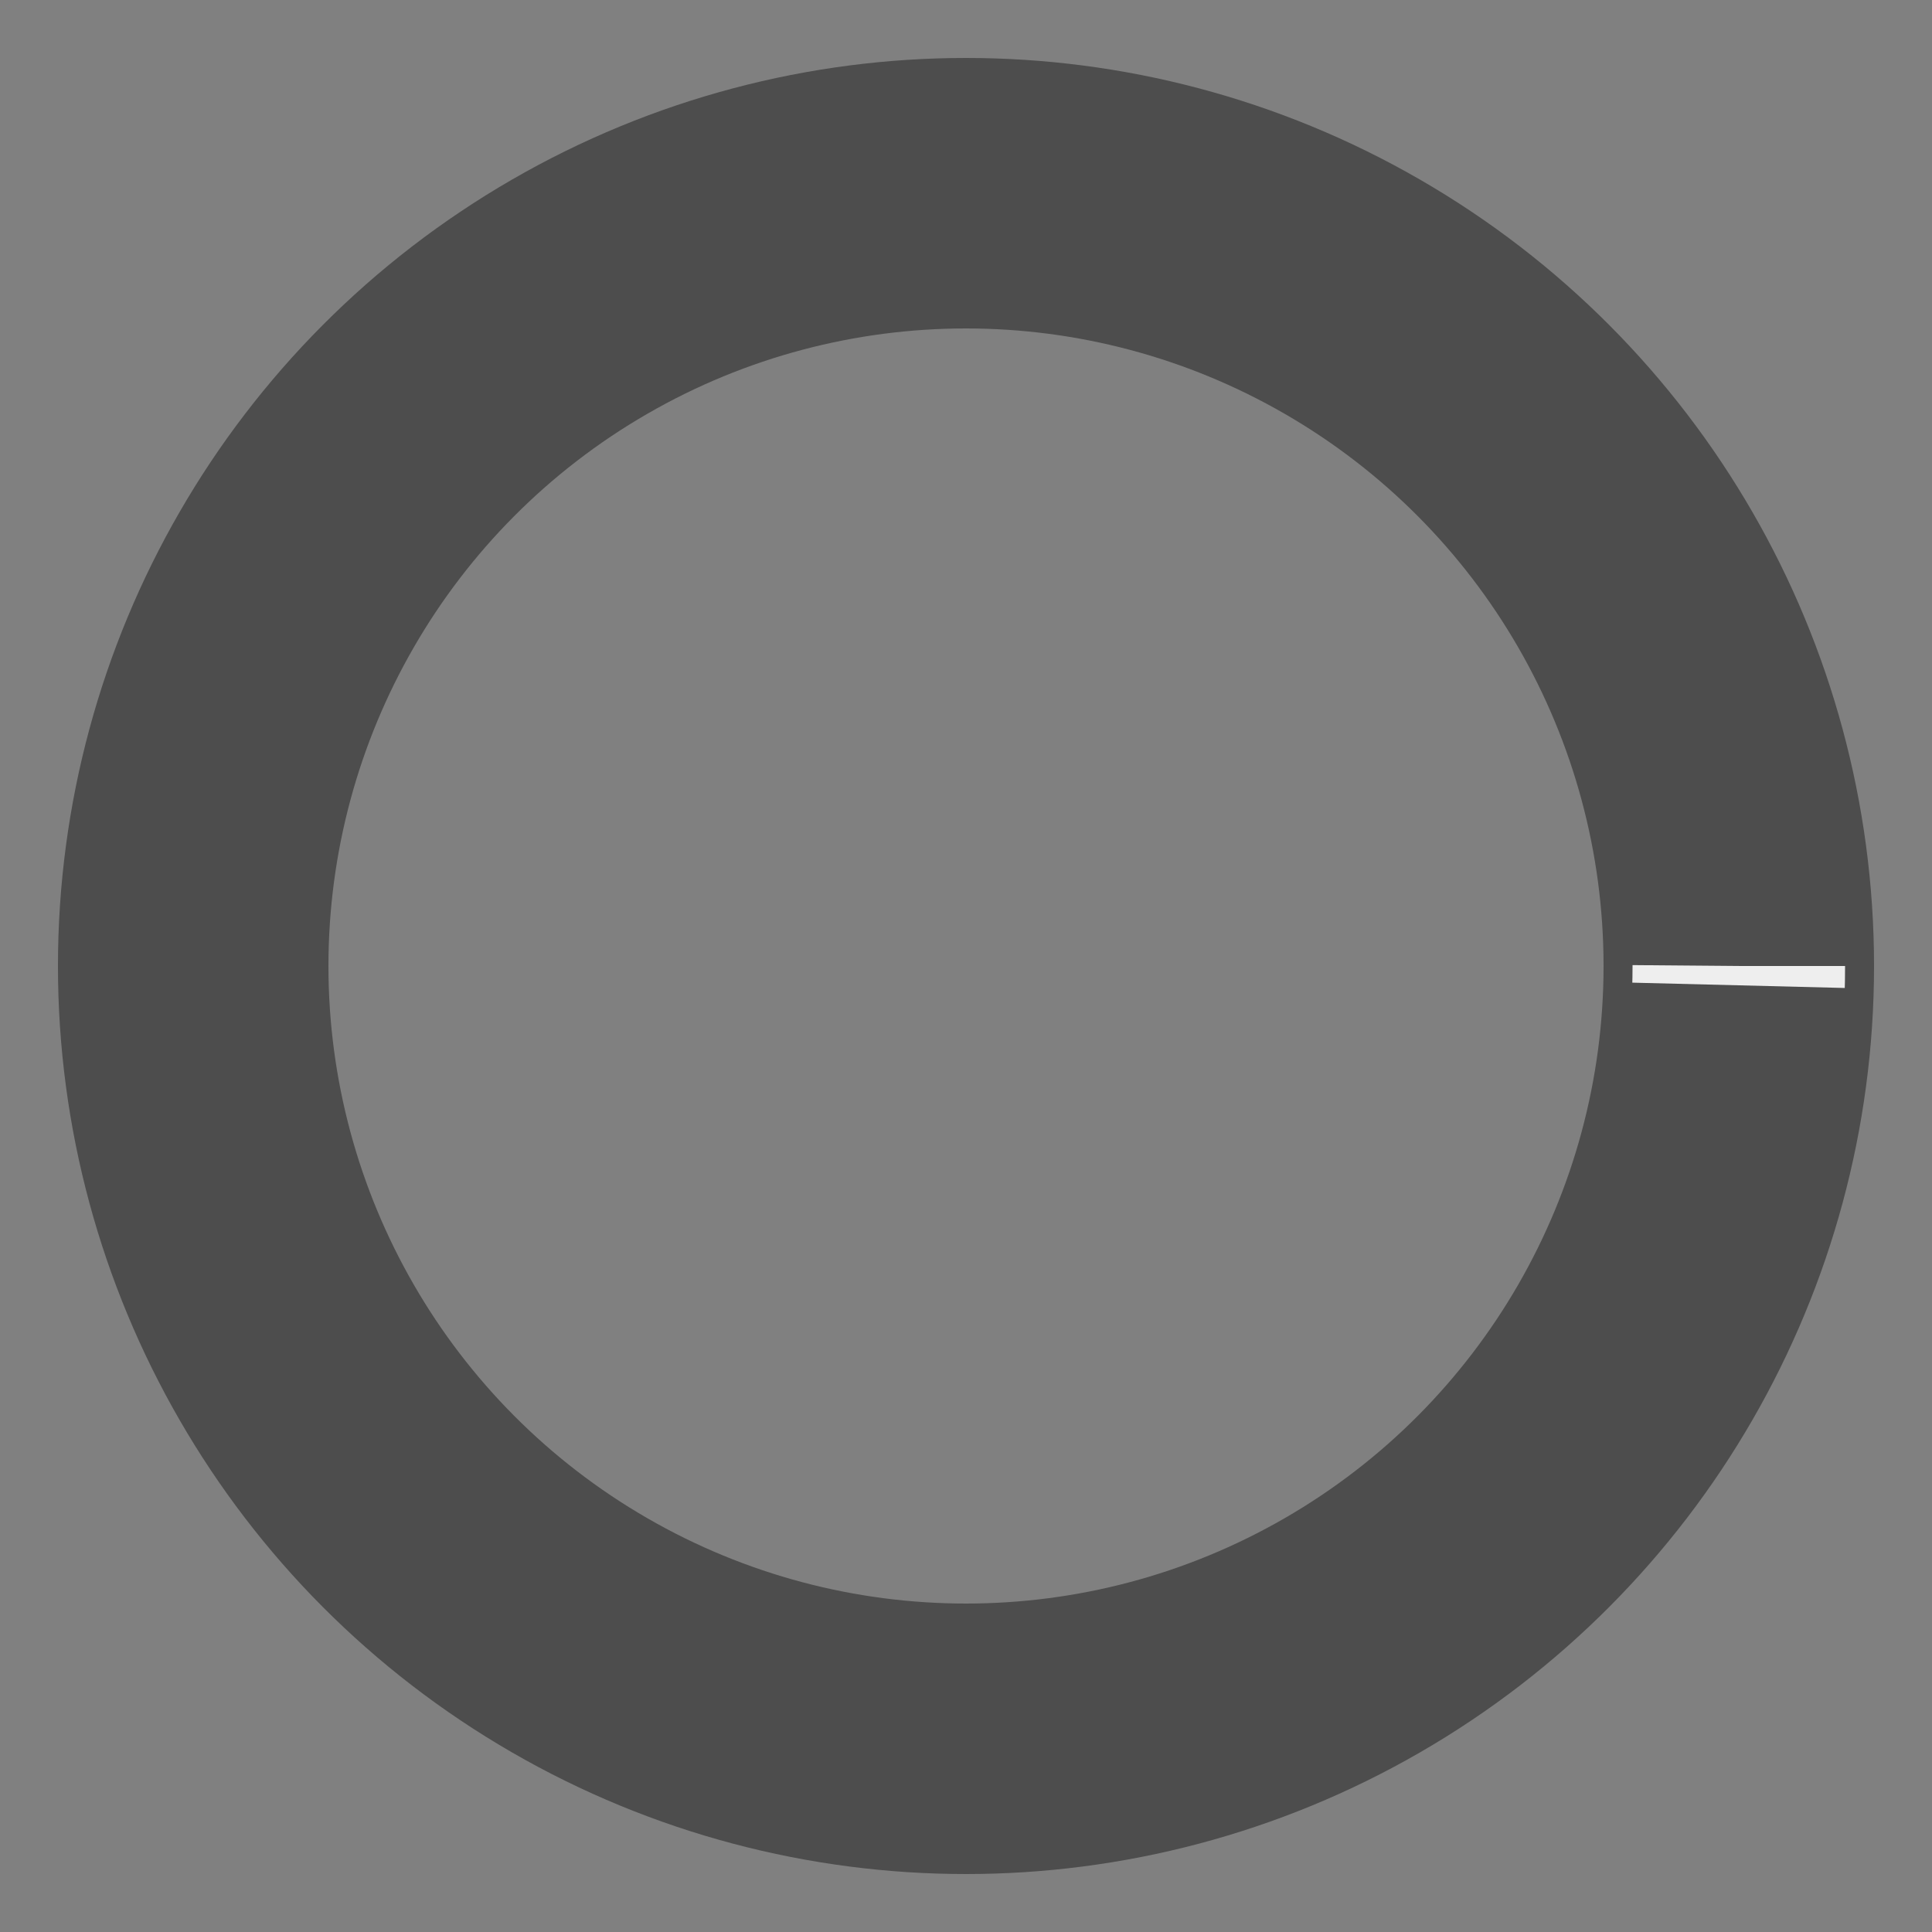 <?xml version="1.0" encoding="UTF-8" standalone="no"?><svg xmlns="http://www.w3.org/2000/svg" class="pp-spparent" version="1.1" width="40px" height="40px" viewBox="0 0 100 100" preserveAspectRatio="xMidYMid"><rect x="0" y="0" width="100" height="100" fill="#808080" stroke="none"/><style type="text/css"><![CDATA[.pp-spparent{-webkit-animation:rotate 2s linear infinite;animation:rotate 2s linear infinite;transform-origin:50% 50%;-webkit-transform-origin:50% 50%;overflow:hidden}.pp-mpspinner{stroke-dasharray:1,260;stroke:rgba(255,255,255,0.9);-webkit-animation:dash 1.5s ease-in-out infinite;animation:dash 1.6s ease-in-out infinite}@keyframes rotate{100%{transform:rotate(360deg)}}@-webkit-keyframes rotate{100%{-webkit-transform:rotate(360deg)}}@keyframes dash{0%{stroke-dasharray:1,260;stroke-dashoffset:0}50%{stroke-dasharray:182,260;stroke-dashoffset:-65}100%{stroke-dasharray:182,260;stroke-dashoffset:-250}}@-webkit-keyframes dash{0%{stroke-dasharray:1,260;stroke-dashoffset:0}50%{stroke-dasharray:182,260;stroke-dashoffset:-65}100%{stroke-dasharray:182,260;stroke-dashoffset:-250}}]]></style><rect x="0" y="0" width="100" height="100" fill="none" class="bk"/><circle cx="50" cy="50" r="40" stroke="#000000" opacity="0.4" fill="none" stroke-width="14" stroke-linecap="round"/><circle class="pp-mpspinner" cx="50" cy="50" r="40" stroke="#ffffff" fill="none" stroke-width="11"/></svg>